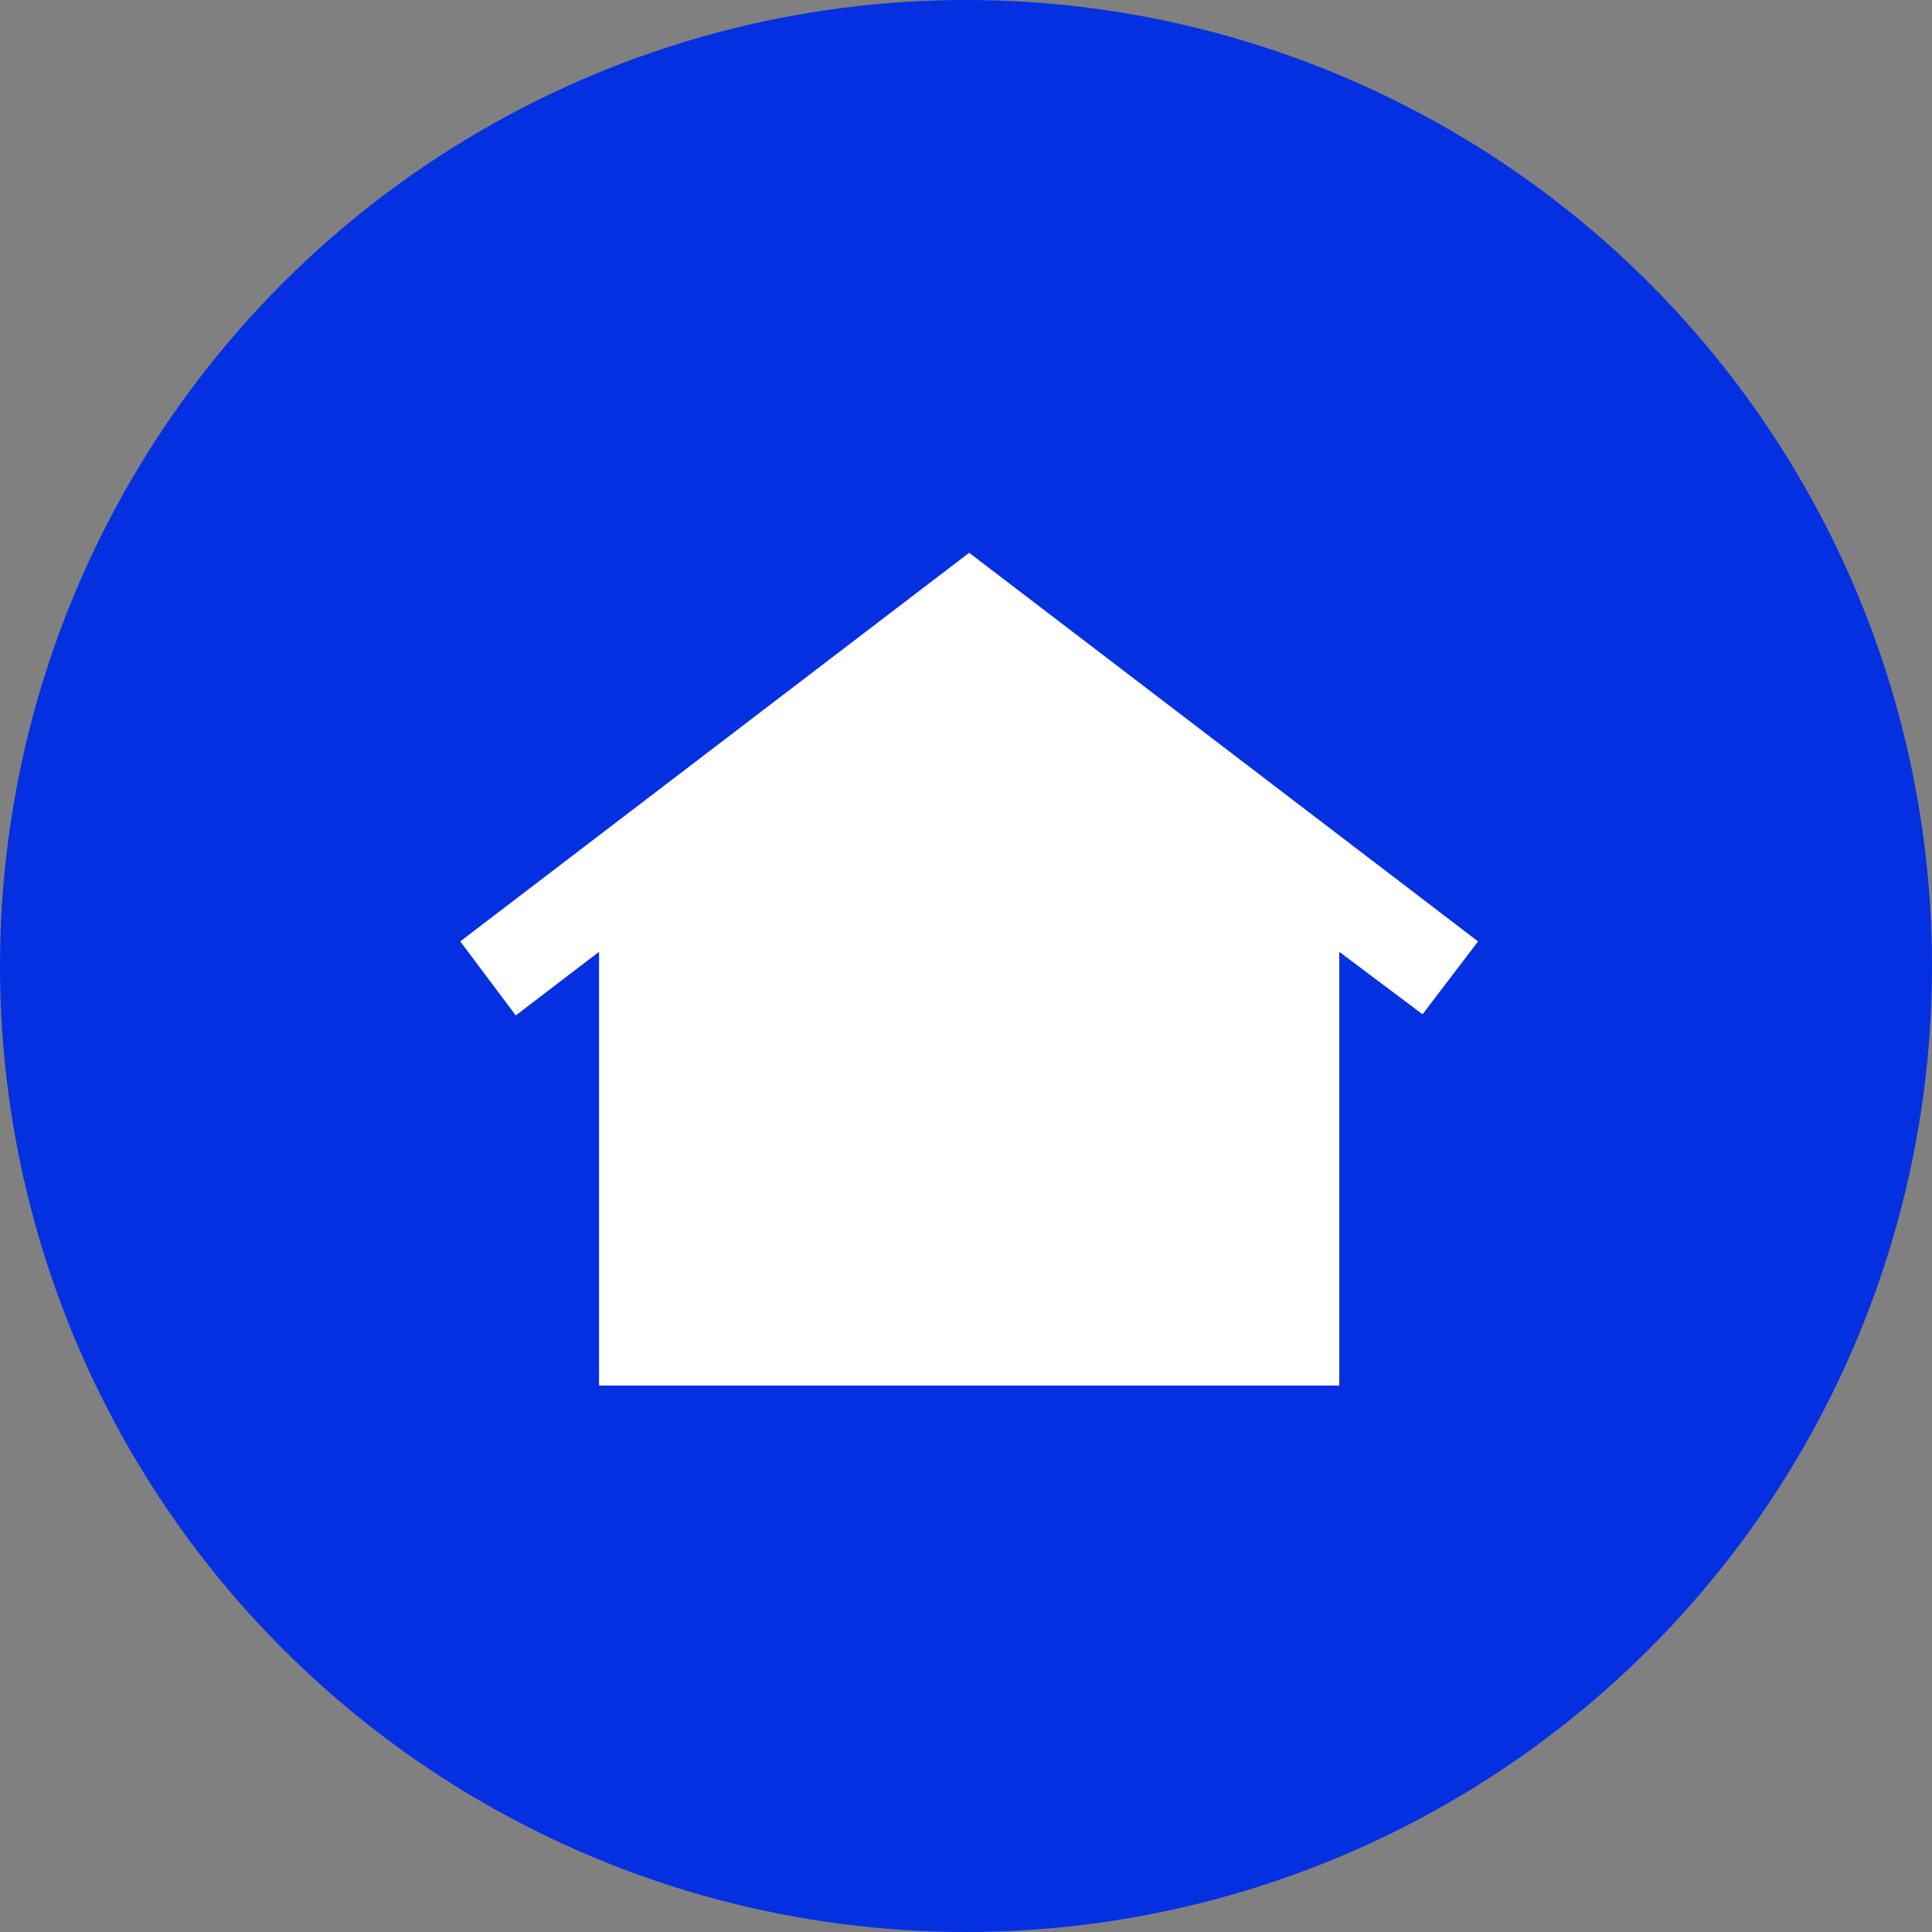 <?xml version="1.0" encoding="UTF-8"?> <svg xmlns="http://www.w3.org/2000/svg" width="140" height="140" viewBox="0 0 140 140" fill="none"><rect x="0" y="0" width="140" height="140" fill="#808080" stroke="none"/><circle cx="70" cy="70" r="70" fill="#0530E2"></circle><mask id="mask0_110_44" style="mask-type:alpha" maskUnits="userSpaceOnUse" x="30" y="30" width="81" height="81"><rect x="30" y="30" width="80.458" height="80.458" fill="#D9D9D9"></rect></mask><g mask="url(#mask0_110_44)"><path d="M43.41 100.401V68.972L37.375 73.581L33.352 68.218L70.229 40.057L107.106 68.218L103.083 73.498L97.049 68.972V100.401H43.41ZM56.819 80.286C55.87 80.286 55.073 79.965 54.431 79.322C53.788 78.68 53.467 77.884 53.467 76.934C53.467 75.984 53.788 75.188 54.431 74.545C55.073 73.903 55.87 73.581 56.819 73.581C57.769 73.581 58.566 73.903 59.208 74.545C59.851 75.188 60.172 75.984 60.172 76.934C60.172 77.884 59.851 78.68 59.208 79.322C58.566 79.965 57.769 80.286 56.819 80.286ZM70.229 80.286C69.279 80.286 68.483 79.965 67.841 79.322C67.198 78.68 66.877 77.884 66.877 76.934C66.877 75.984 67.198 75.188 67.841 74.545C68.483 73.903 69.279 73.581 70.229 73.581C71.179 73.581 71.975 73.903 72.618 74.545C73.26 75.188 73.582 75.984 73.582 76.934C73.582 77.884 73.26 78.68 72.618 79.322C71.975 79.965 71.179 80.286 70.229 80.286ZM83.639 80.286C82.689 80.286 81.893 79.965 81.25 79.322C80.608 78.68 80.286 77.884 80.286 76.934C80.286 75.984 80.608 75.188 81.25 74.545C81.893 73.903 82.689 73.581 83.639 73.581C84.589 73.581 85.385 73.903 86.027 74.545C86.67 75.188 86.991 75.984 86.991 76.934C86.991 77.884 86.67 78.68 86.027 79.322C85.385 79.965 84.589 80.286 83.639 80.286Z" fill="white"></path></g></svg> 